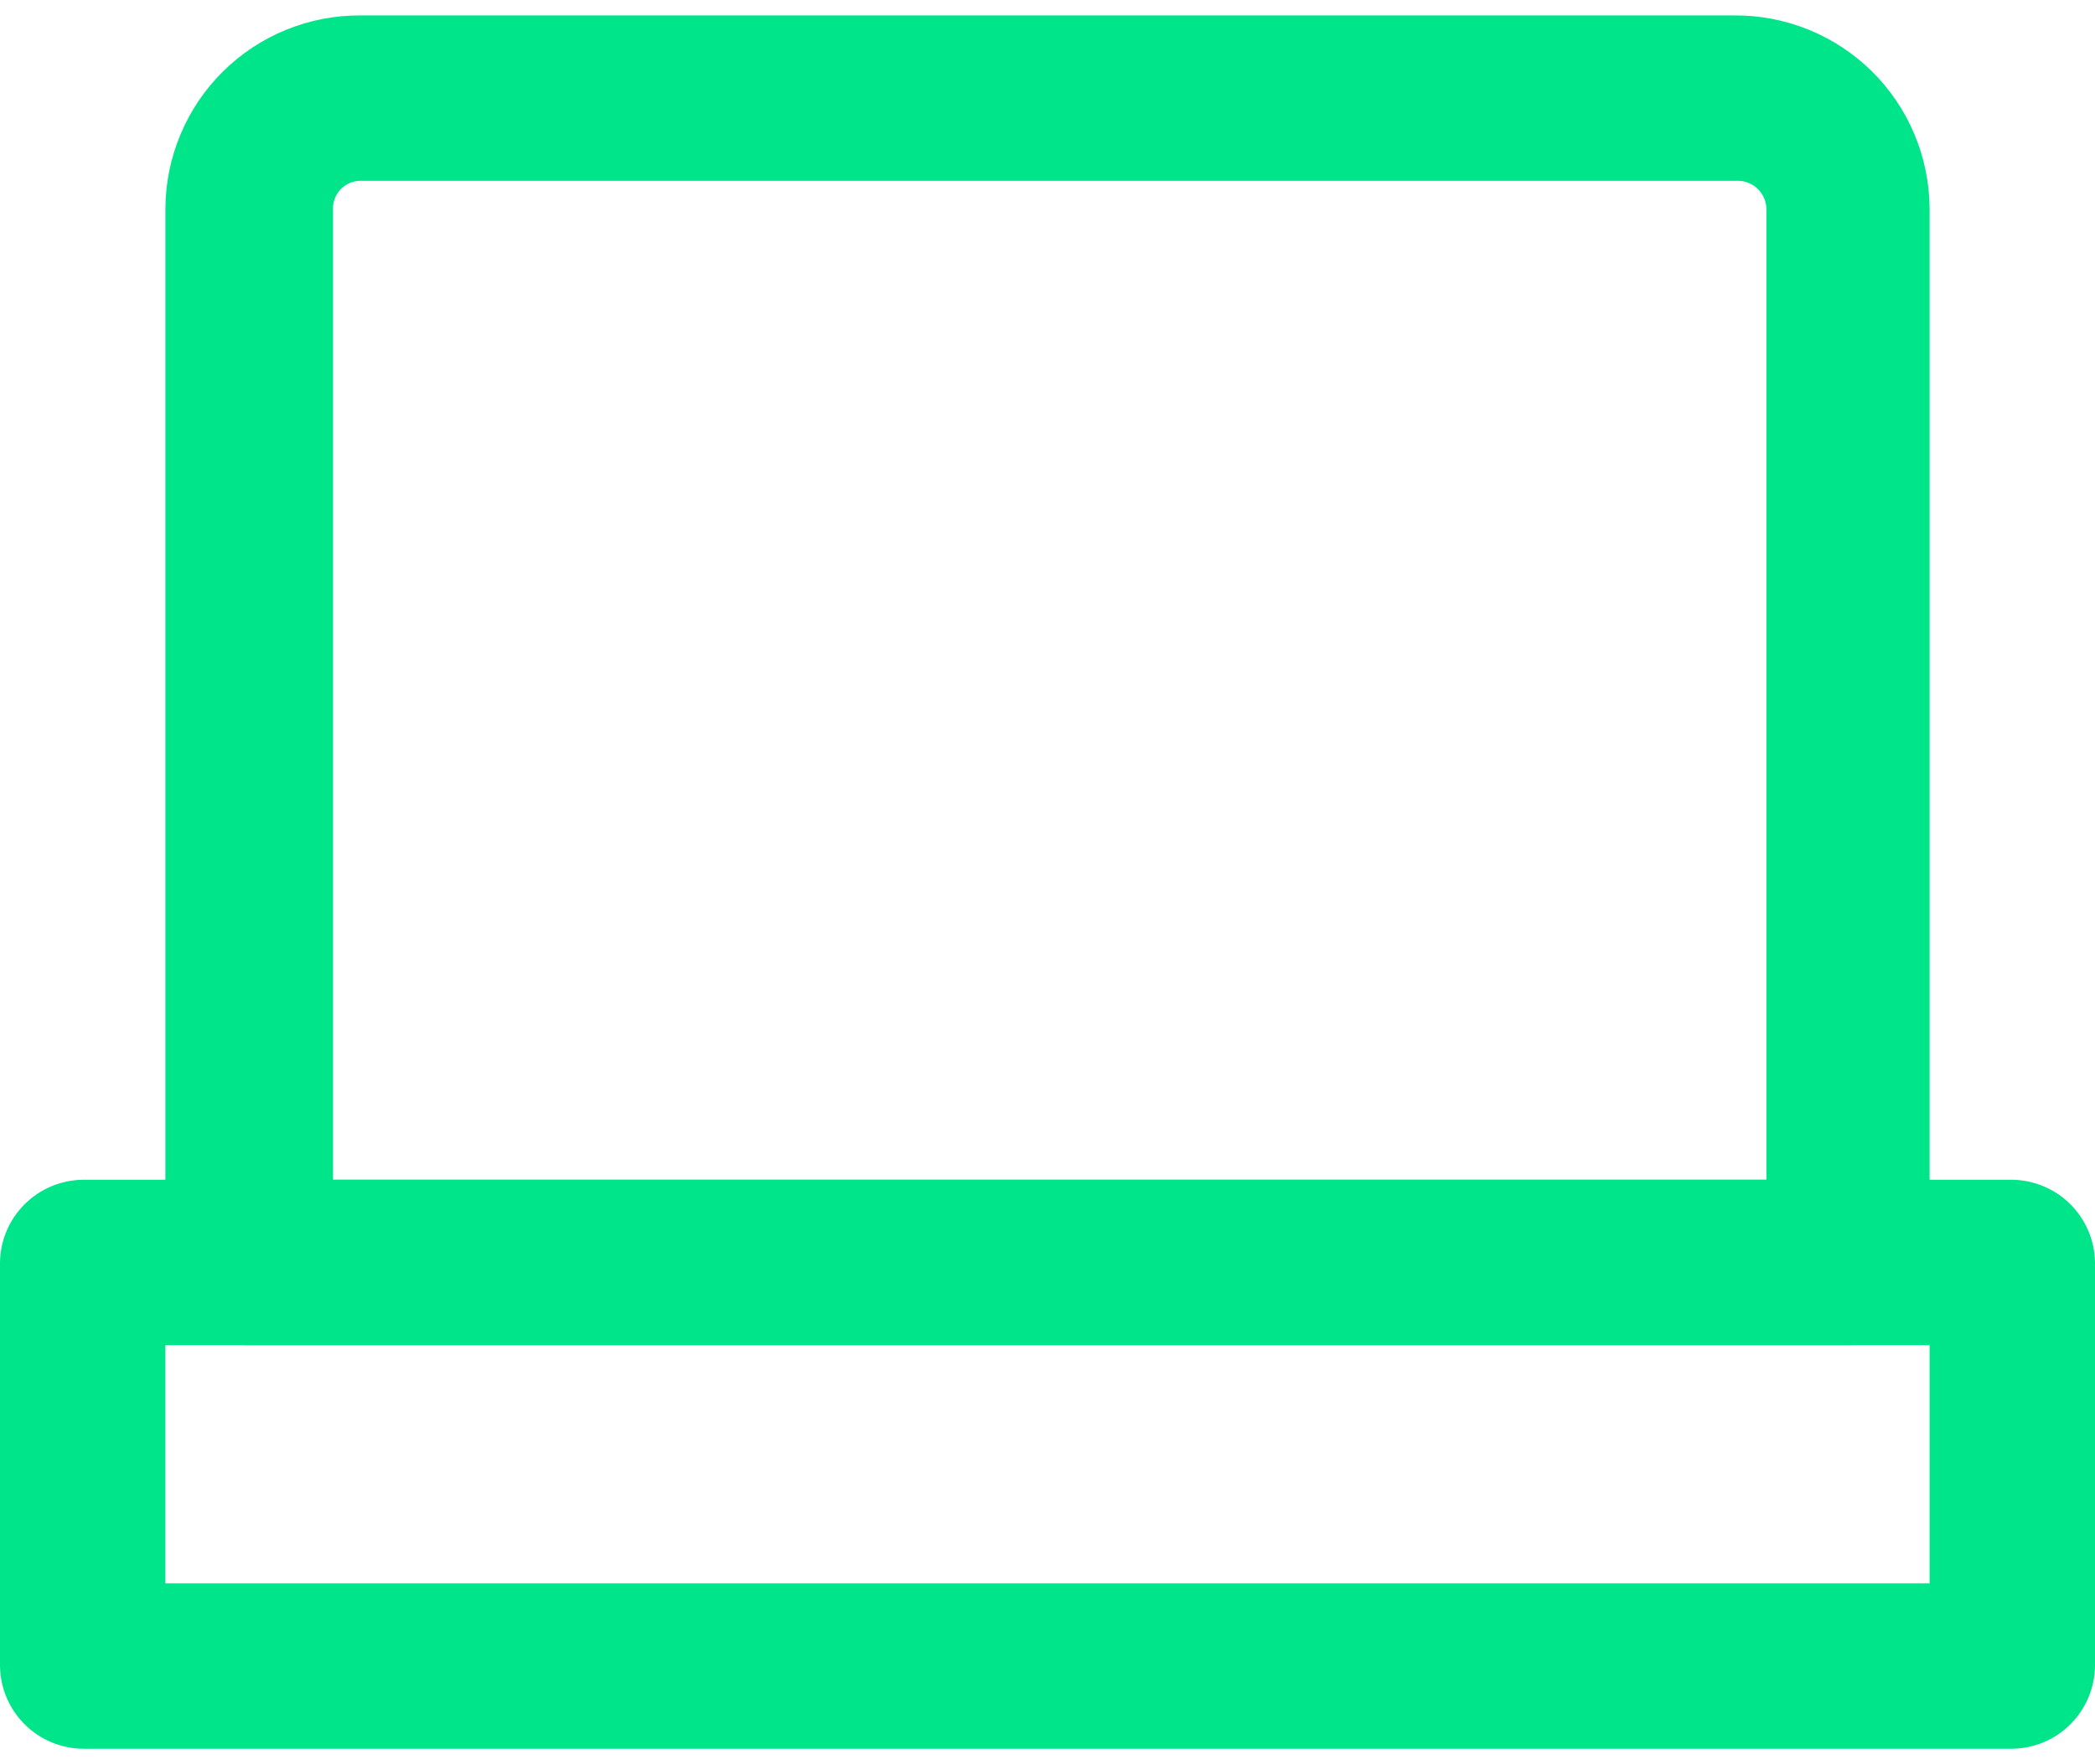 <svg xmlns="http://www.w3.org/2000/svg" width="38" height="32" viewBox="0 0 38 32" fill="none">
  <path d="M33.46 24.399H4.54C4.34 24.405 4.14 24.37 3.954 24.297C3.767 24.224 3.597 24.114 3.453 23.975C3.31 23.835 3.196 23.668 3.118 23.483C3.04 23.298 3 23.1 3 22.899V3.78C3.003 3.317 3.096 2.86 3.276 2.434C3.455 2.008 3.716 1.621 4.045 1.296C4.374 0.971 4.763 0.714 5.191 0.54C5.62 0.365 6.078 0.277 6.54 0.28H31.44C31.904 0.274 32.364 0.361 32.795 0.534C33.225 0.707 33.617 0.964 33.948 1.289C34.279 1.614 34.542 2.002 34.722 2.429C34.903 2.857 34.997 3.316 35 3.78V22.899C35 23.1 34.96 23.298 34.882 23.483C34.804 23.668 34.69 23.835 34.547 23.975C34.403 24.114 34.233 24.224 34.046 24.297C33.86 24.37 33.66 24.405 33.46 24.399V24.399ZM6.04 21.399H32.04V3.78C32.035 3.645 31.978 3.518 31.881 3.425C31.784 3.331 31.654 3.279 31.52 3.28H6.54C6.407 3.28 6.28 3.332 6.186 3.426C6.093 3.52 6.04 3.647 6.04 3.78V21.399Z" fill="#00E589"/>
  <path d="M36.5 31.719H1.5C1.104 31.714 0.725 31.555 0.445 31.274C0.165 30.994 0.005 30.616 0 30.219V22.899C0.005 22.503 0.165 22.125 0.445 21.845C0.725 21.564 1.104 21.405 1.5 21.399H36.5C36.896 21.405 37.275 21.564 37.555 21.845C37.835 22.125 37.995 22.503 38 22.899V30.219C37.995 30.616 37.835 30.994 37.555 31.274C37.275 31.555 36.896 31.714 36.5 31.719V31.719ZM3 28.719H35V24.399H3V28.719Z" fill="#00E589"/>
</svg>